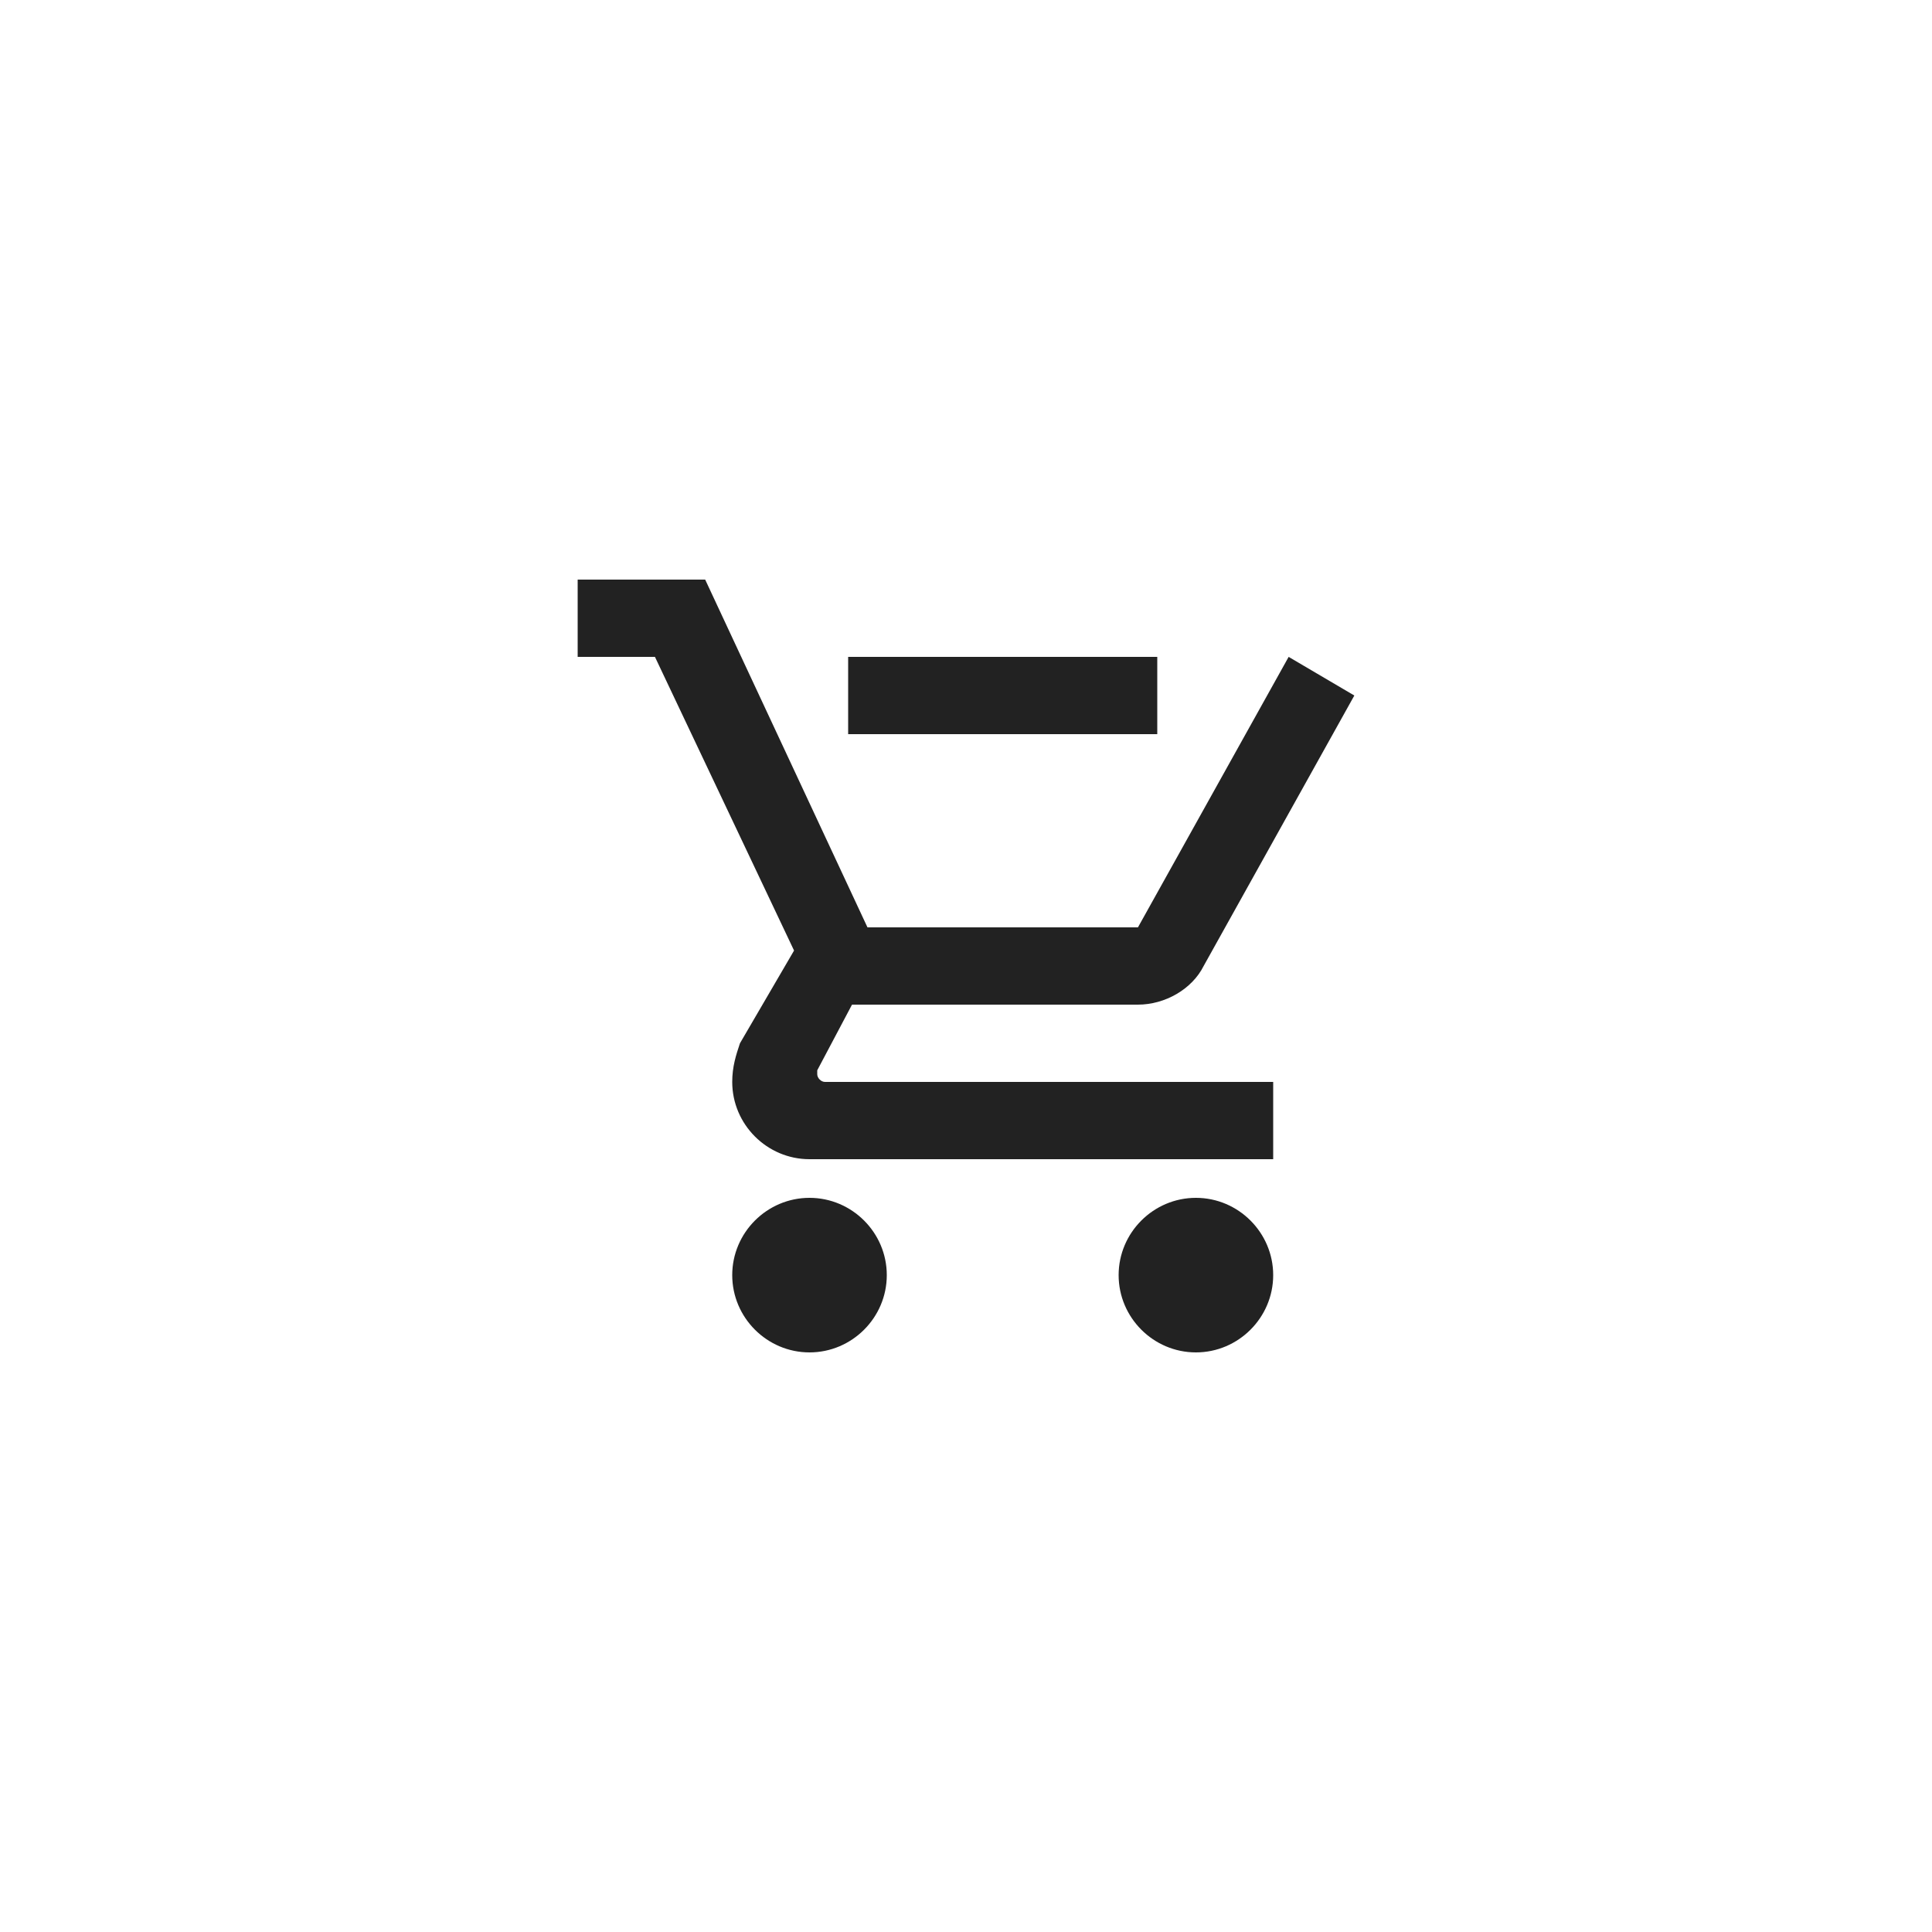 <svg width="50" height="50" viewBox="0 0 50 50" fill="none" xmlns="http://www.w3.org/2000/svg">
<path d="M29.95 19V17H21.95V19M20.95 31C19.85 31 18.95 31.9 18.95 33C18.95 34.1 19.85 35 20.95 35C22.05 35 22.95 34.1 22.95 33C22.95 31.9 22.05 31 20.95 31ZM30.95 31C29.85 31 28.95 31.9 28.95 33C28.95 34.1 29.85 35 30.95 35C32.05 35 32.95 34.1 32.95 33C32.95 31.9 32.05 31 30.95 31ZM21.15 27.8V27.7L22.05 26H29.45C30.15 26 30.85 25.6 31.15 25L35.05 18L33.35 17L29.45 24H22.45L18.25 15H14.95V17H16.95L20.55 24.6L19.15 27C19.05 27.3 18.95 27.6 18.95 28C18.95 29.1 19.85 30 20.95 30H32.95V28H21.35C21.25 28 21.15 27.9 21.15 27.8Z" fill="#222222"/>
</svg>

